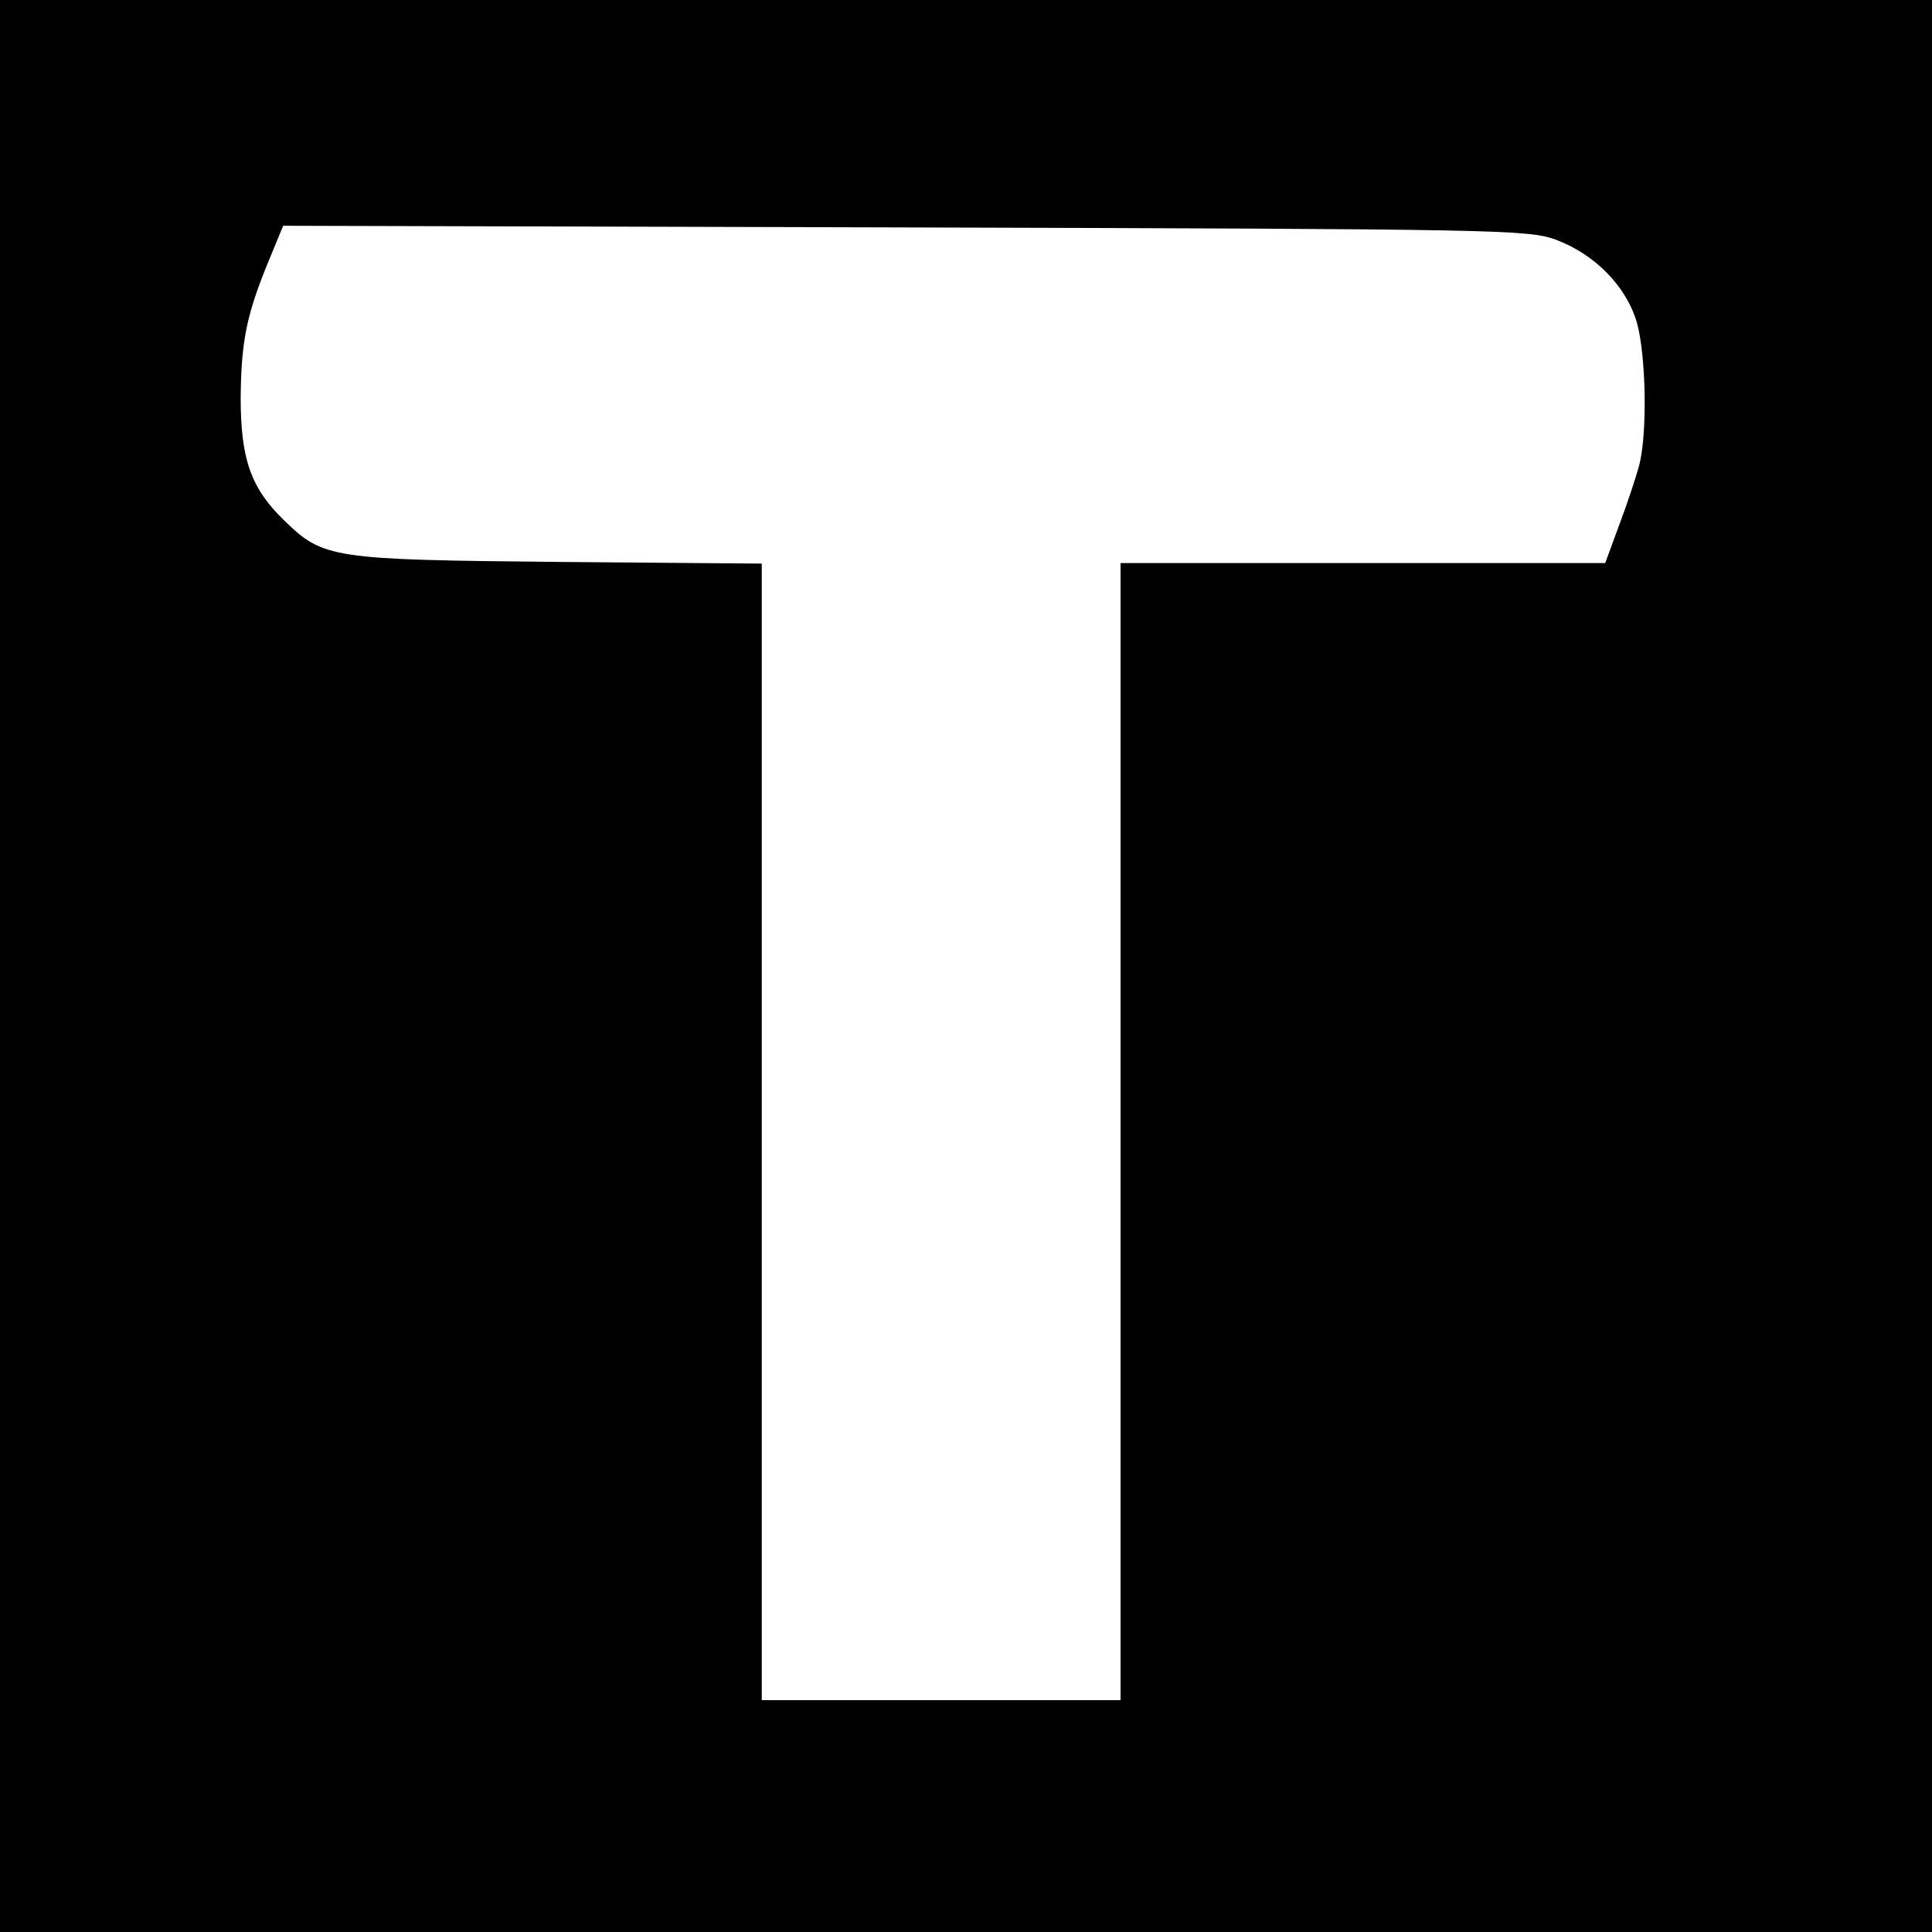 <svg version="1" xmlns="http://www.w3.org/2000/svg" width="466.667" height="466.667" viewBox="0 0 350 350"><path d="M0 175v175h350V0H0v175zM281.8 43.4c7 2.6 12.7 8.3 14.7 14.9 1.7 5.9 2 20.4.4 26.2-.6 2.2-2.2 7-3.6 10.7l-2.5 6.8H203v206h-65V102.1l-36.7-.3c-41.2-.4-42.7-.6-49.8-7.5-6.1-5.9-7.9-11.2-7.9-22.3.1-10.3 1.1-15.1 5.1-24.8l2.6-6.3 112.6.3c107.9.3 112.8.4 117.9 2.2z"/></svg>